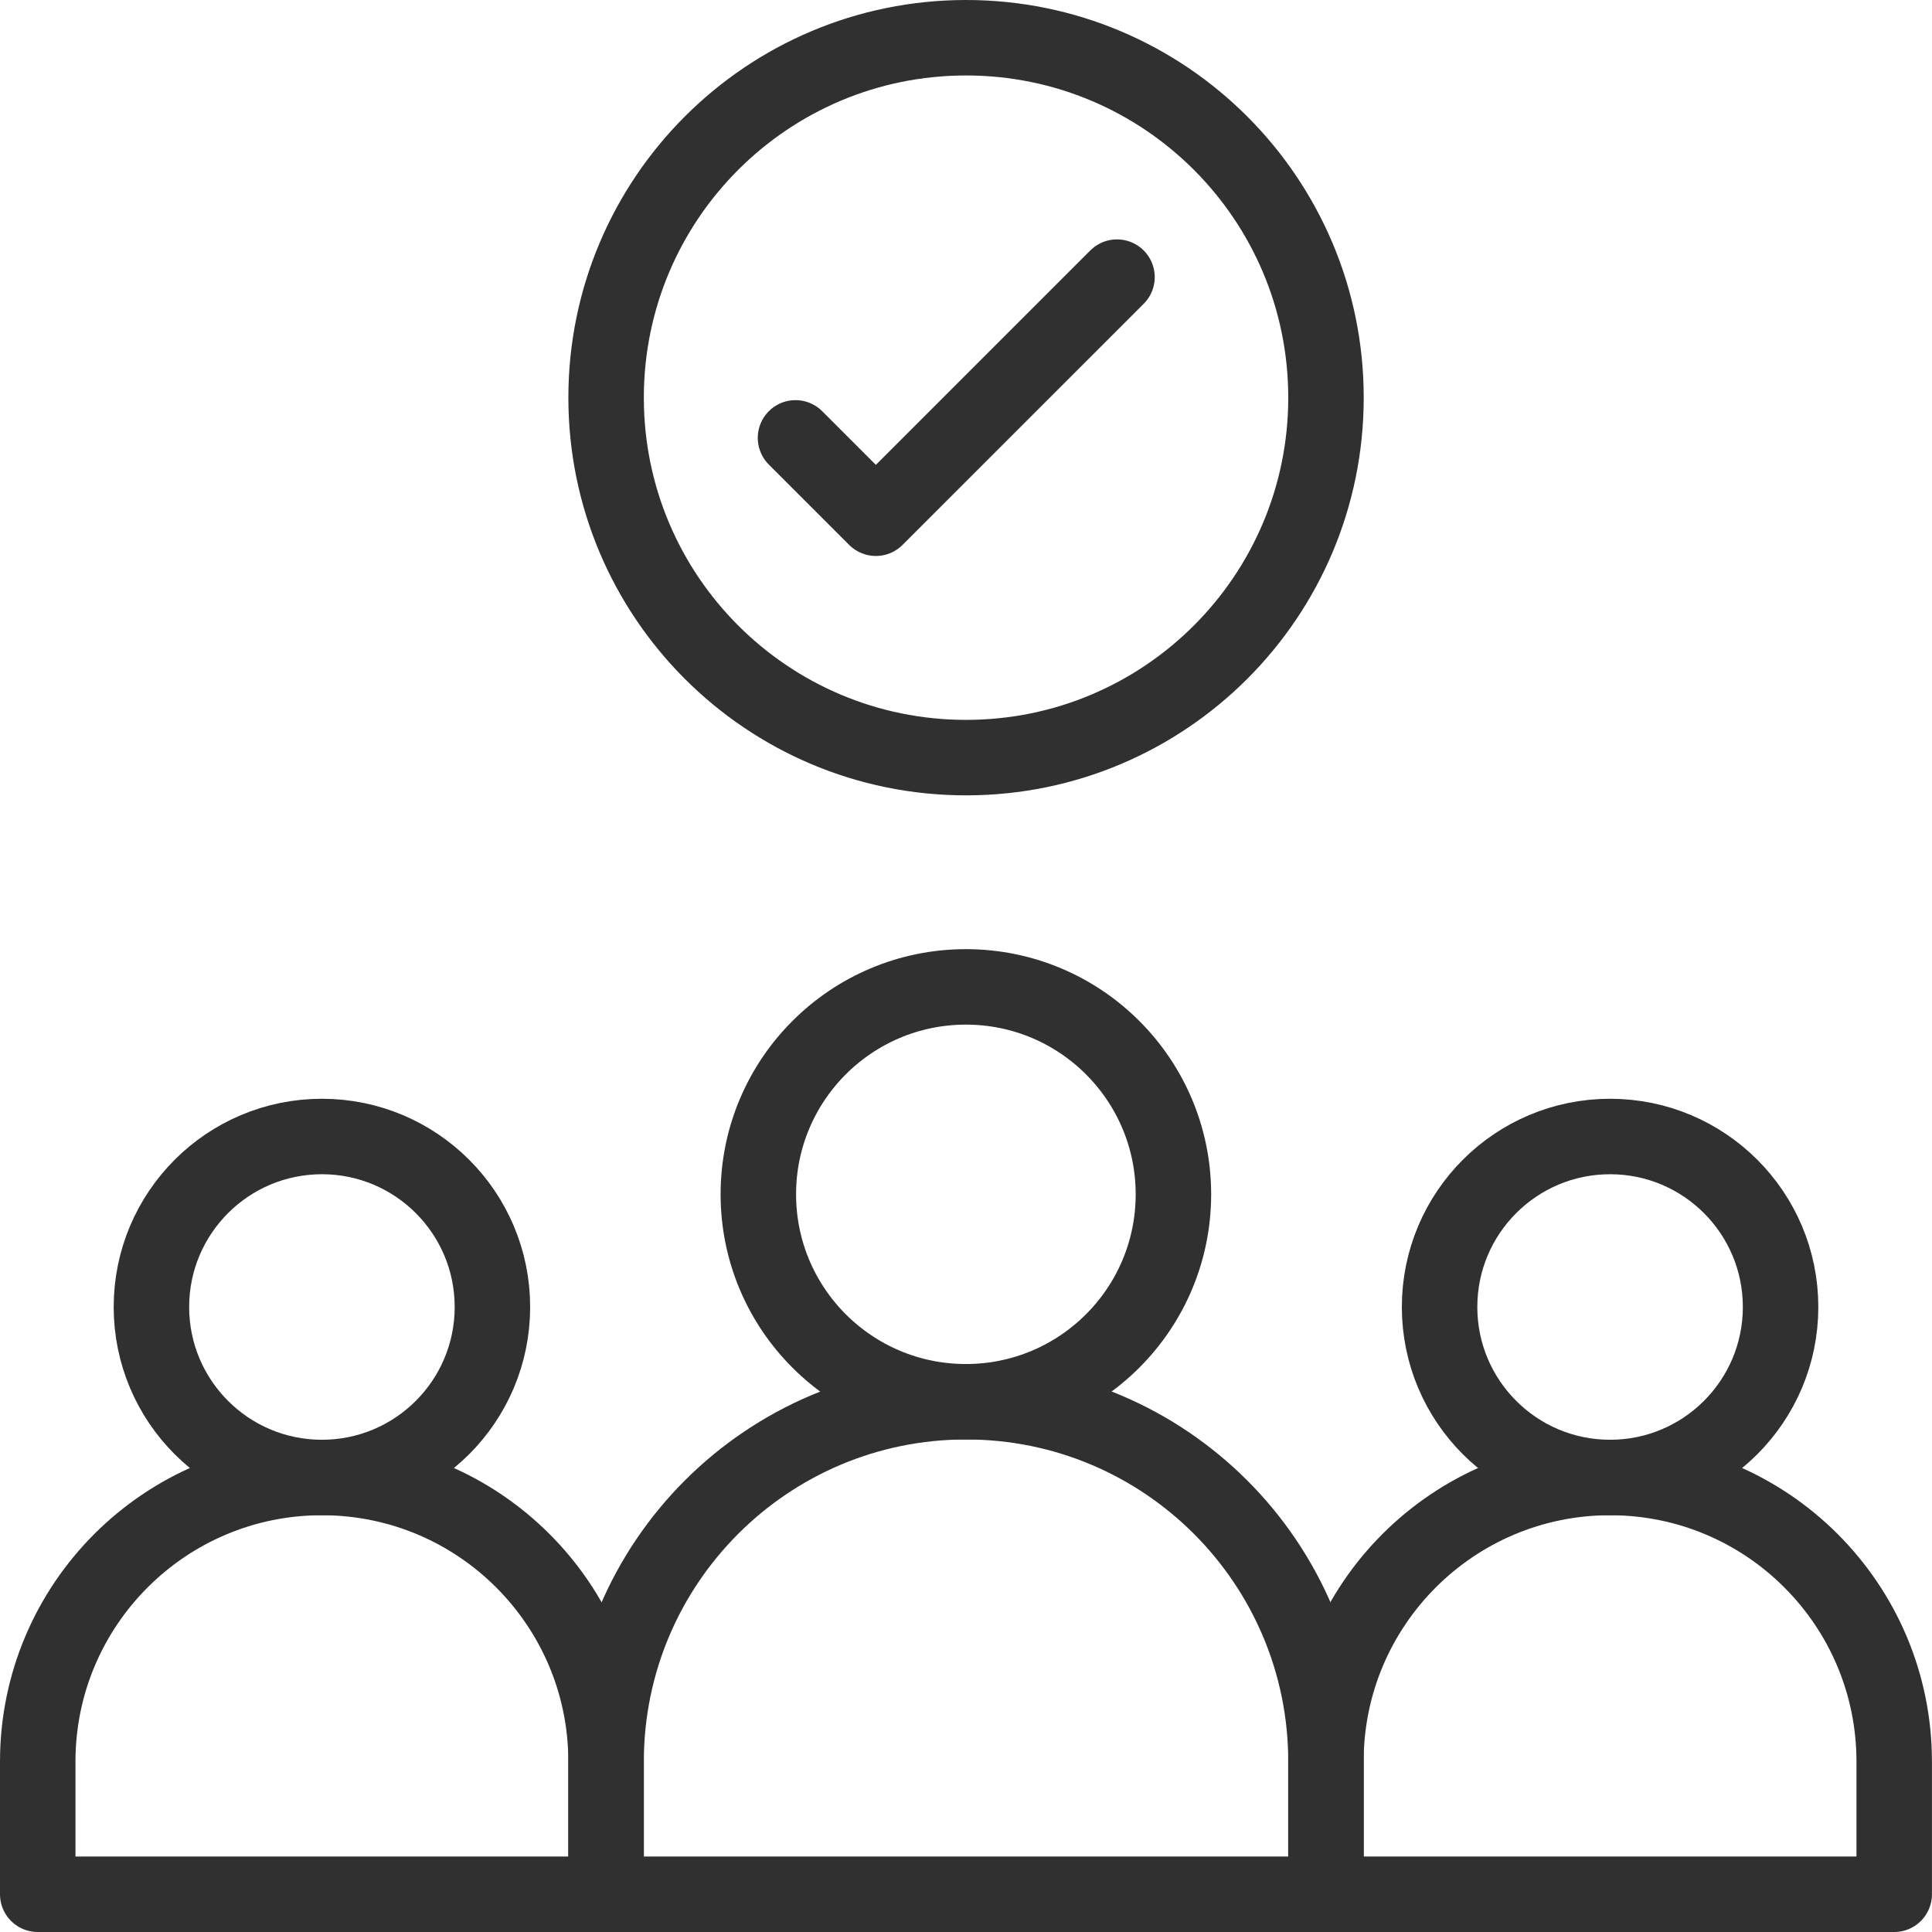 <svg width="64" height="64" viewBox="0 0 64 64" fill="none" xmlns="http://www.w3.org/2000/svg">
<g clip-path="url(#clip0_3792_59463)">
<path d="M26.352 14.505L29.014 17.167L37.002 9.18" stroke="#303030" stroke-width="2.5" stroke-miterlimit="10" stroke-linecap="round" stroke-linejoin="round"/>
<path d="M20.076 62.75H1.25V58.357C1.25 53.158 5.464 48.944 10.663 48.944C15.862 48.944 20.077 53.158 20.077 58.357V62.75H20.076Z" stroke="#303030" stroke-width="2.5" stroke-miterlimit="10" stroke-linecap="round" stroke-linejoin="round"/>
<path d="M16.312 43.296C16.312 40.177 13.783 37.648 10.664 37.648C7.545 37.648 5.016 40.177 5.016 43.296C5.016 46.415 7.544 48.944 10.664 48.944C13.783 48.944 16.312 46.415 16.312 43.296Z" stroke="#303030" stroke-width="2.5" stroke-miterlimit="10" stroke-linecap="round" stroke-linejoin="round"/>
<path d="M62.748 62.75H43.922V58.357C43.922 53.158 48.136 48.944 53.335 48.944C58.534 48.944 62.748 53.158 62.748 58.357V62.75H62.748Z" stroke="#303030" stroke-width="2.5" stroke-miterlimit="10" stroke-linecap="round" stroke-linejoin="round"/>
<path d="M58.984 43.296C58.984 40.177 56.455 37.648 53.336 37.648C50.216 37.648 47.688 40.177 47.688 43.296C47.688 46.415 50.216 48.944 53.336 48.944C56.455 48.944 58.984 46.415 58.984 43.296Z" stroke="#303030" stroke-width="2.5" stroke-miterlimit="10" stroke-linecap="round" stroke-linejoin="round"/>
<path d="M43.925 62.75H20.078V58.357C20.078 51.772 25.416 46.434 32.002 46.434C38.587 46.434 43.925 51.772 43.925 58.357V62.75Z" stroke="#303030" stroke-width="2.5" stroke-miterlimit="10" stroke-linecap="round" stroke-linejoin="round"/>
<path d="M31.996 46.435C35.793 46.435 38.871 43.358 38.871 39.563C38.871 35.769 35.793 32.692 31.996 32.692C28.199 32.692 25.121 35.769 25.121 39.563C25.121 43.358 28.199 46.435 31.996 46.435Z" stroke="#303030" stroke-width="2.5" stroke-miterlimit="10" stroke-linecap="round" stroke-linejoin="round"/>
<path d="M32.002 25.097C38.587 25.097 43.925 19.759 43.925 13.174C43.925 6.588 38.587 1.25 32.002 1.25C25.416 1.25 20.078 6.588 20.078 13.174C20.078 19.759 25.416 25.097 32.002 25.097Z" stroke="#303030" stroke-width="2.5" stroke-miterlimit="10" stroke-linecap="round" stroke-linejoin="round"/>
</g>
<defs>
<clipPath id="clip0_3792_59463">
<rect width="64" height="64" fill="white"/>
</clipPath>
</defs>
</svg>
